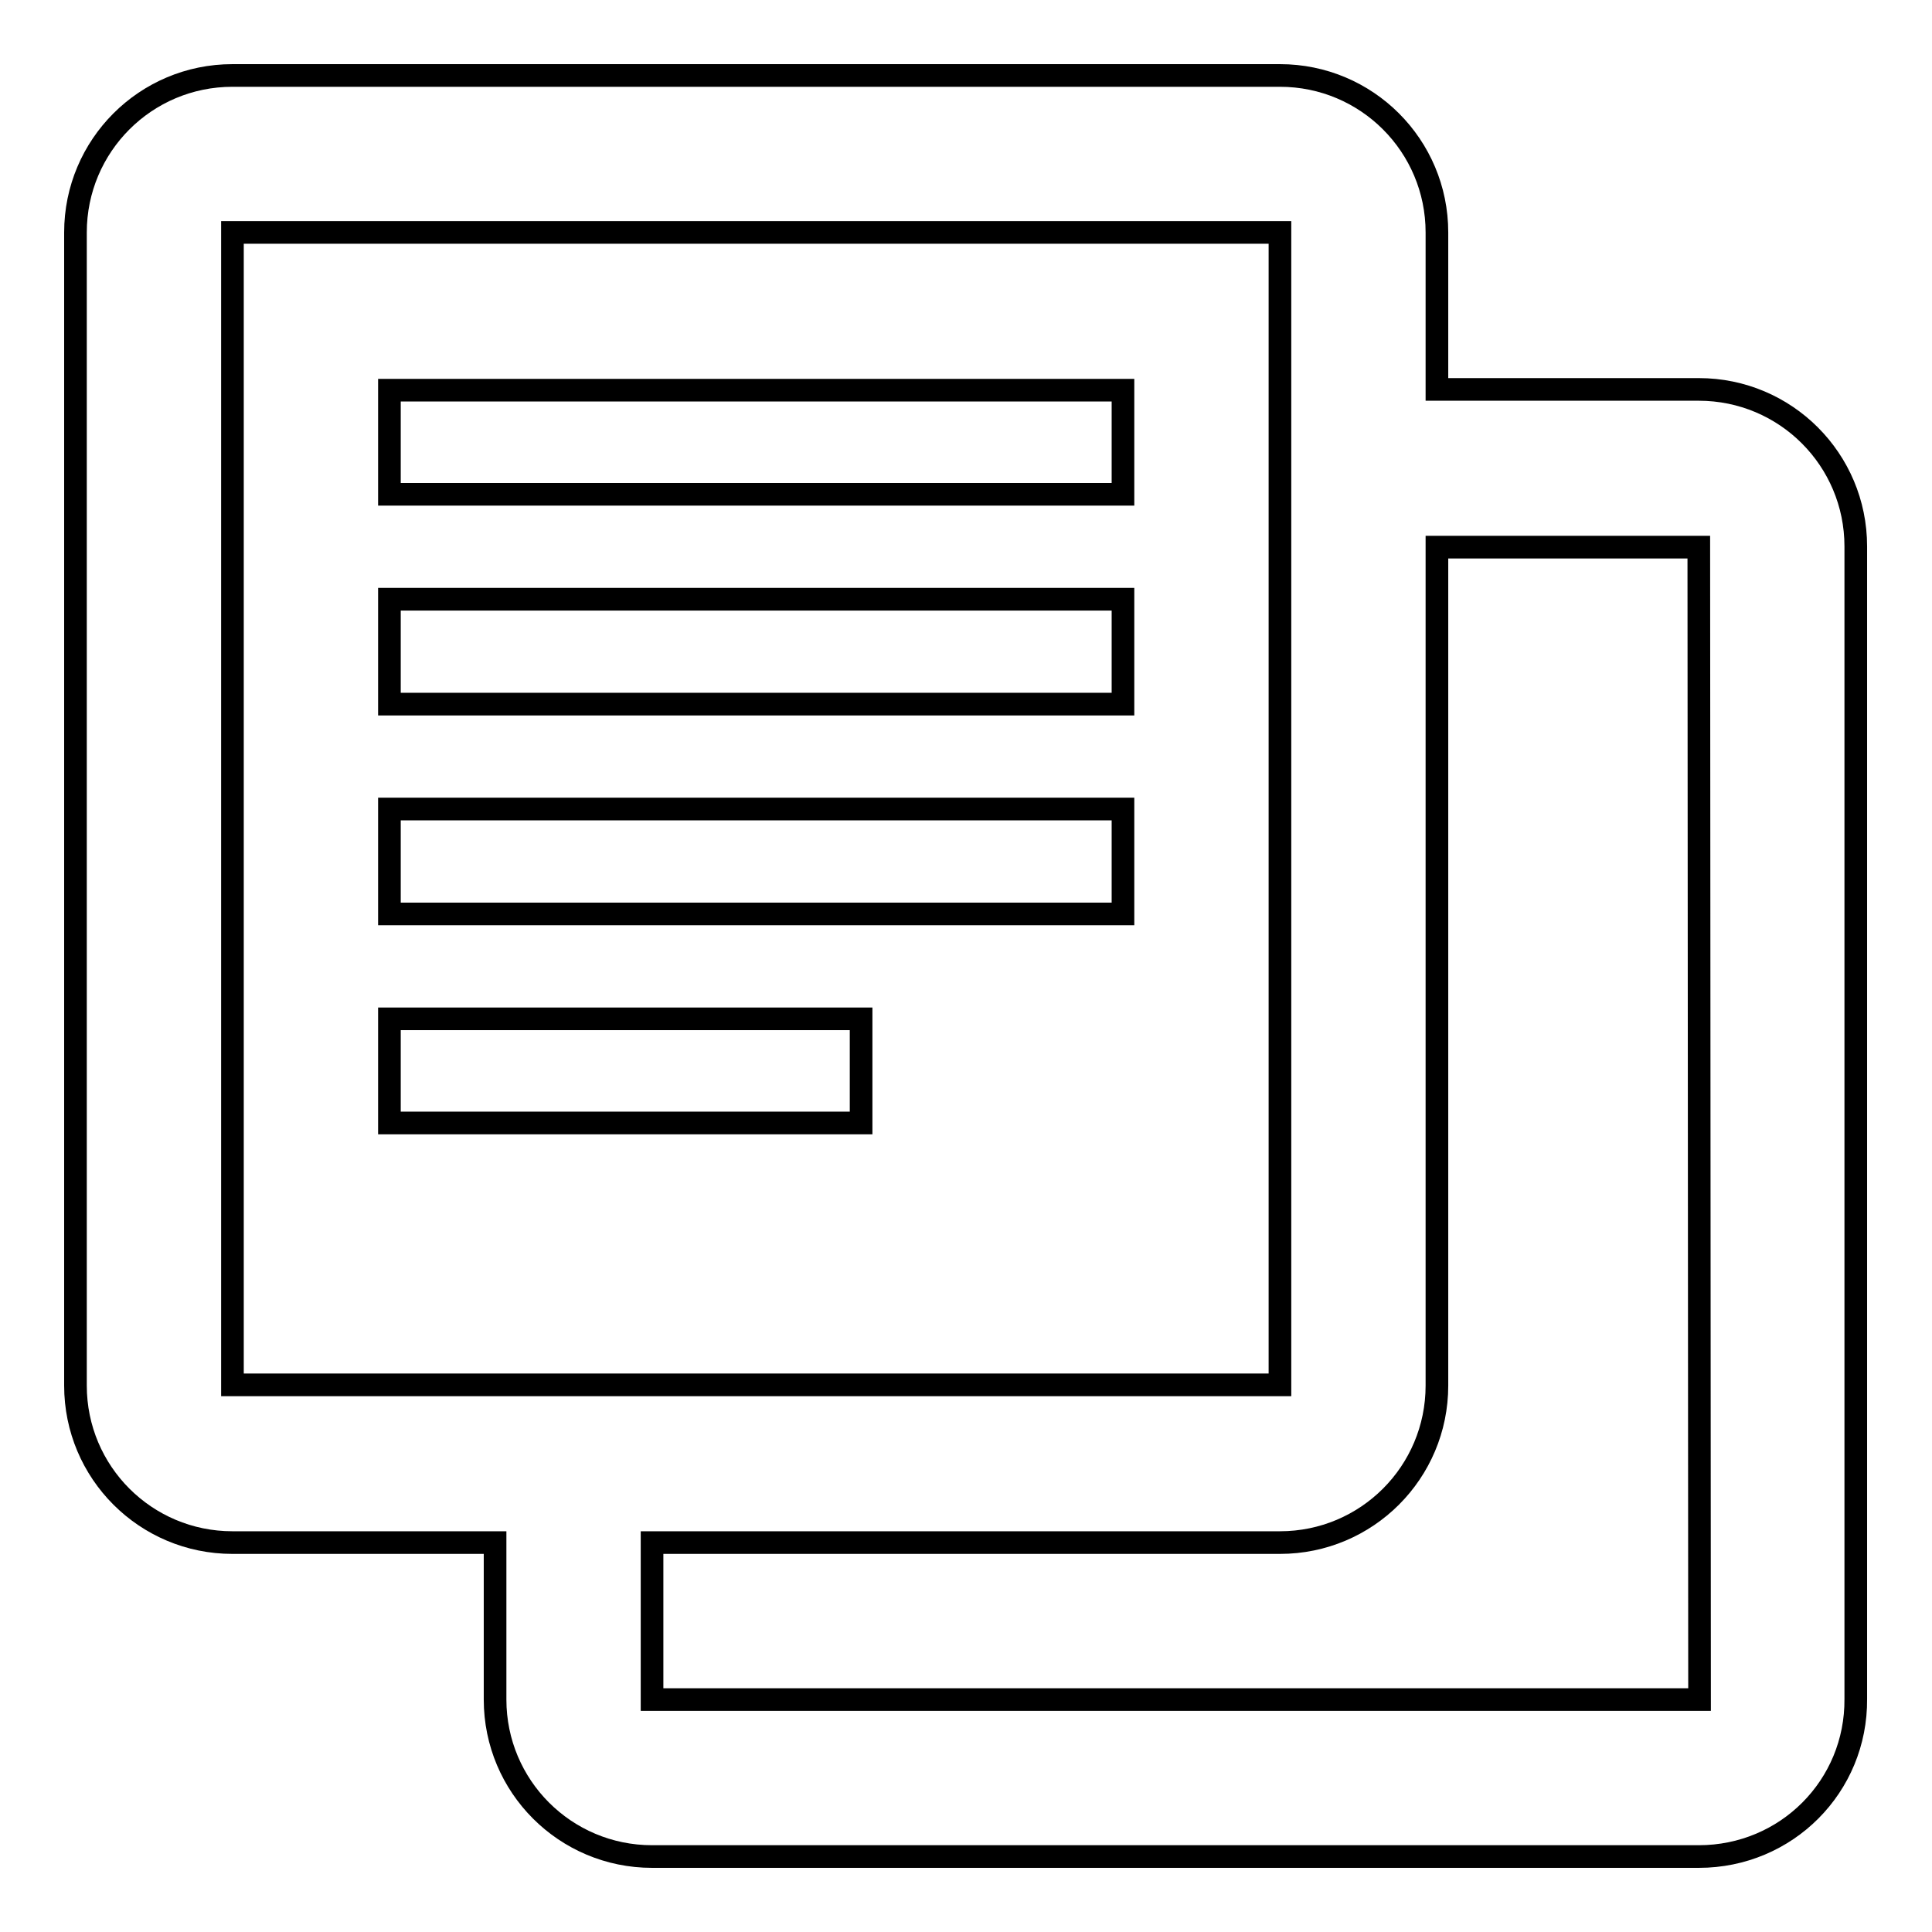 <?xml version="1.0" encoding="utf-8"?>
<!-- Svg Vector Icons : http://www.onlinewebfonts.com/icon -->
<!DOCTYPE svg PUBLIC "-//W3C//DTD SVG 1.1//EN" "http://www.w3.org/Graphics/SVG/1.1/DTD/svg11.dtd">
<svg version="1.1" xmlns="http://www.w3.org/2000/svg" xmlns:xlink="http://www.w3.org/1999/xlink" x="0px" y="0px" viewBox="0 0 256 256" enable-background="new 0 0 256 256" xml:space="preserve">
<g><g><path stroke-width="3" fill-opacity="0" stroke="#000000"  d="M225.1,246H86.4c-11.5,0-20.8-9.3-20.8-20.8v-20.8H30.8c-11.5,0-20.8-9.3-20.8-20.8V30.8C10,19.3,19.3,10,30.8,10h138.8c11.5,0,20.8,9.3,20.8,20.8v20.8h34.7c11.5,0,20.8,9.3,20.8,20.8v152.7C246,236.7,236.7,246,225.1,246z M169.6,30.8H30.8v152.7h138.8L169.6,30.8L169.6,30.8z M225.1,72.5h-34.7v111.1c0,11.5-9.3,20.8-20.8,20.8H86.4v20.8h138.8L225.1,72.5L225.1,72.5z M148.8,65.5H51.6V51.7h97.2L148.8,65.5L148.8,65.5z M148.8,93.3H51.6V79.4h97.2L148.8,93.3L148.8,93.3z M148.8,121.1H51.6v-13.9h97.2L148.8,121.1L148.8,121.1z M114.1,148.8H51.6V135h62.5L114.1,148.8L114.1,148.8z"/></g></g>
</svg>
